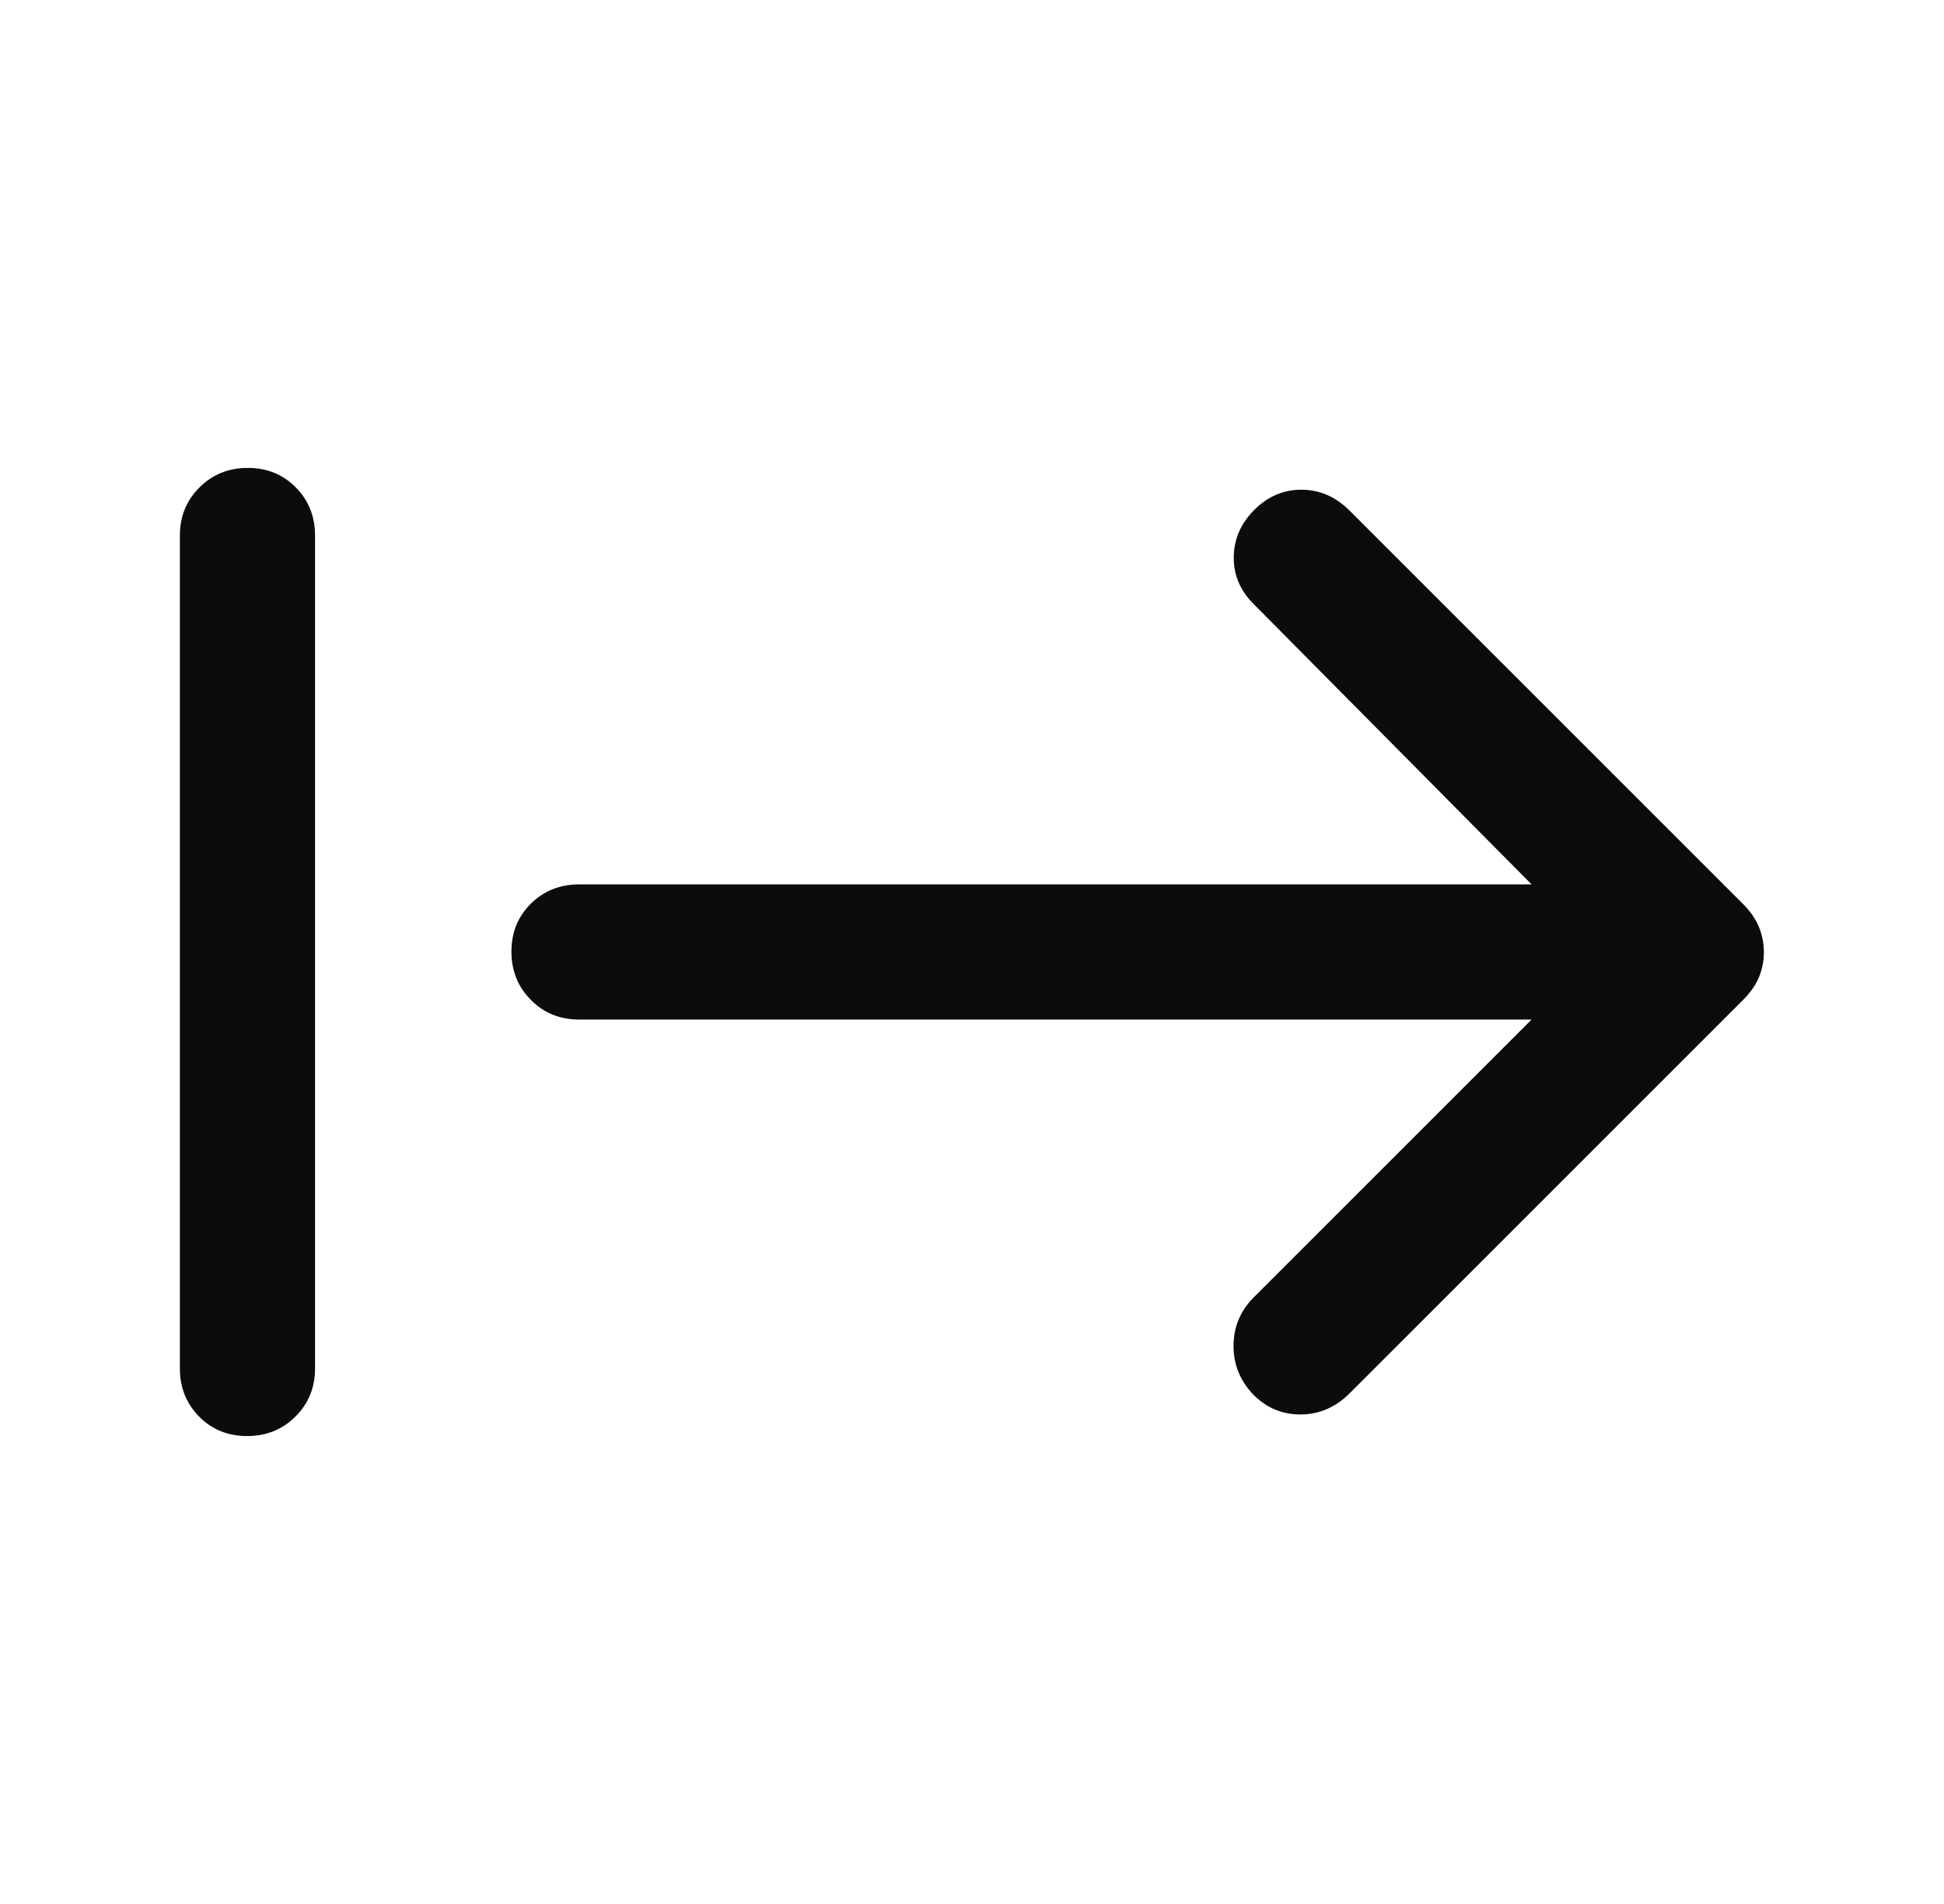 <svg width="49" height="48" viewBox="0 0 49 48" fill="none" xmlns="http://www.w3.org/2000/svg">
<path d="M6.229 36.203C5.745 36.203 5.342 36.04 5.019 35.712C4.696 35.385 4.534 34.981 4.534 34.5V13.5C4.534 13.019 4.699 12.615 5.028 12.288C5.357 11.96 5.763 11.796 6.246 11.796C6.73 11.796 7.133 11.96 7.456 12.288C7.779 12.615 7.941 13.019 7.941 13.5V34.5C7.941 34.981 7.776 35.385 7.447 35.712C7.118 36.04 6.712 36.203 6.229 36.203ZM38.605 25.703H14.594C14.113 25.703 13.709 25.539 13.382 25.209C13.054 24.88 12.891 24.474 12.891 23.991C12.891 23.508 13.054 23.105 13.382 22.781C13.709 22.458 14.113 22.296 14.594 22.296H38.605L31.614 15.243C31.266 14.903 31.094 14.506 31.098 14.05C31.102 13.594 31.274 13.196 31.614 12.856C31.953 12.516 32.349 12.346 32.801 12.346C33.253 12.346 33.653 12.516 34.001 12.856L43.939 22.794C44.121 22.977 44.254 23.17 44.337 23.373C44.419 23.576 44.46 23.787 44.46 24.006C44.46 24.226 44.419 24.435 44.337 24.633C44.254 24.832 44.121 25.023 43.939 25.205L34.001 35.143C33.653 35.483 33.25 35.655 32.793 35.659C32.336 35.663 31.94 35.502 31.606 35.175C31.263 34.822 31.092 34.408 31.092 33.932C31.092 33.457 31.262 33.048 31.602 32.706L38.605 25.703Z" fill="#0C0C0C"/>
</svg>
